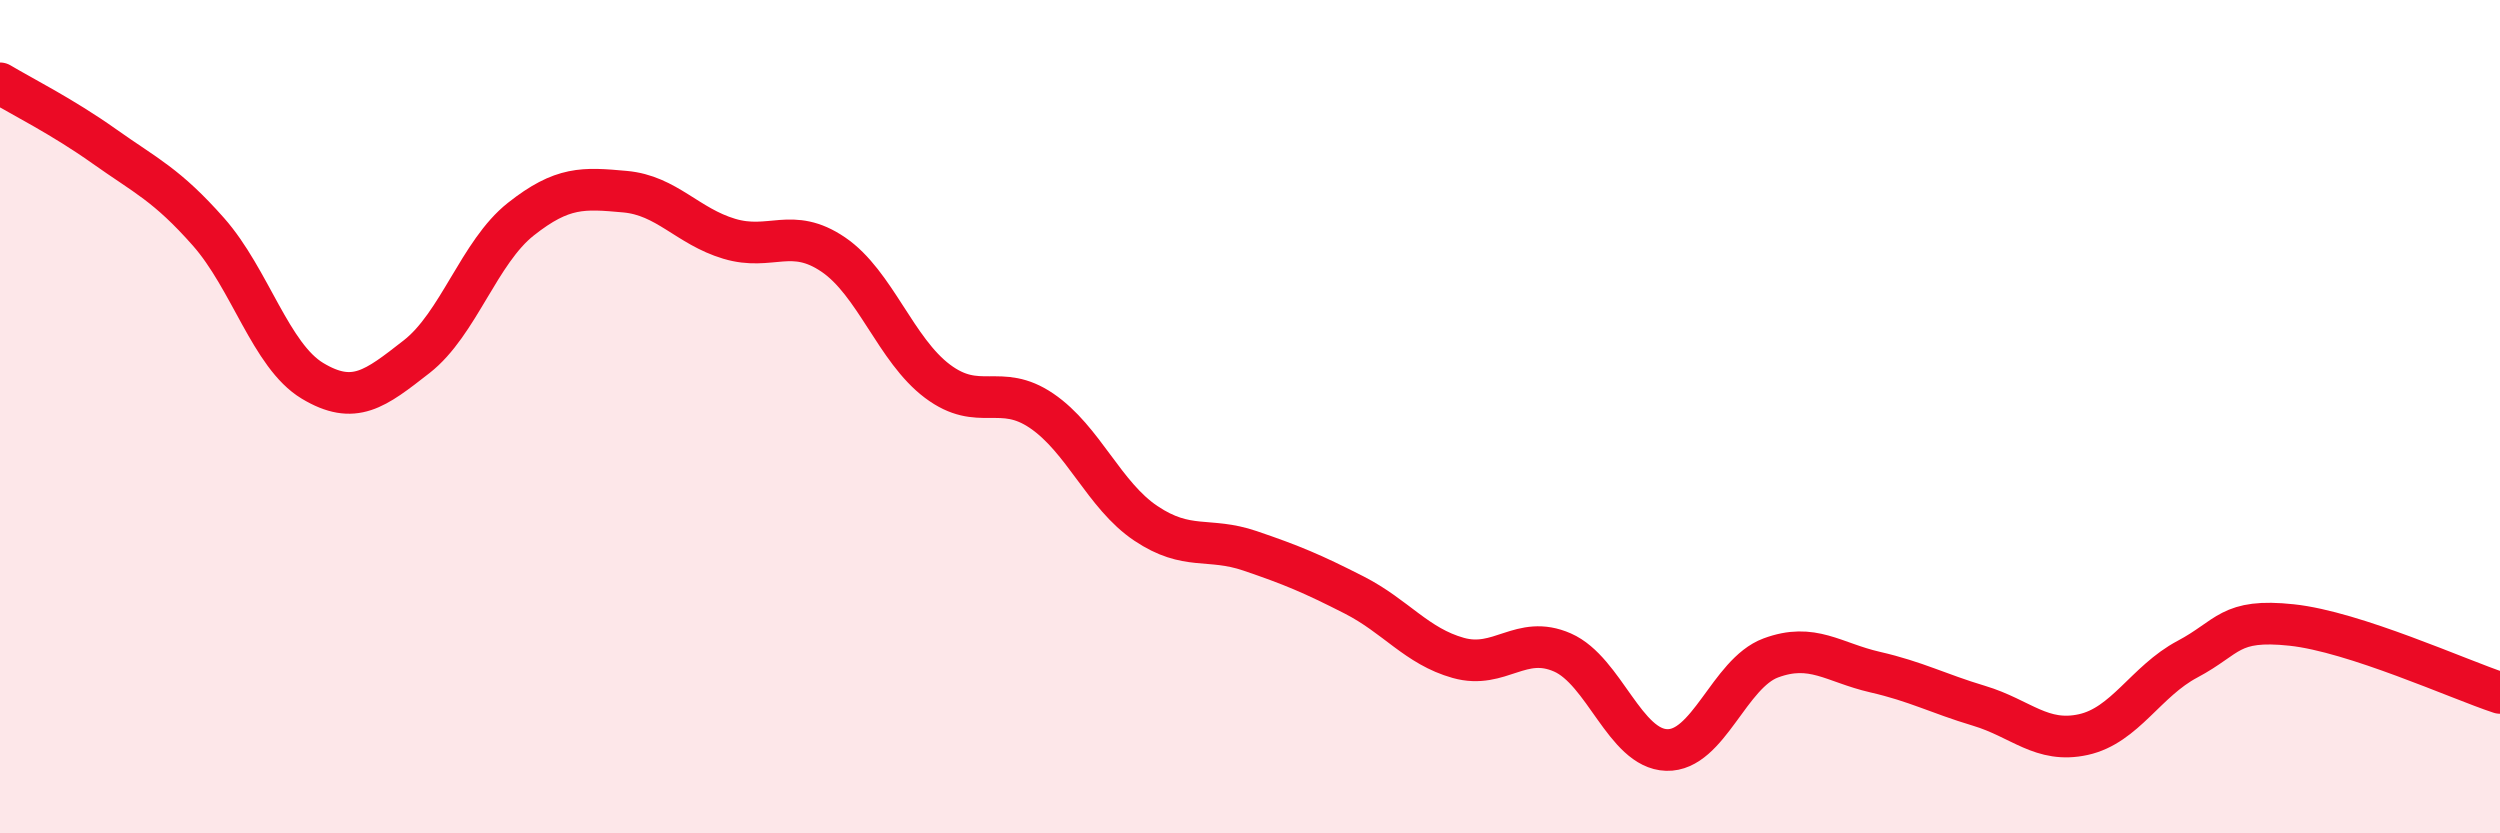 
    <svg width="60" height="20" viewBox="0 0 60 20" xmlns="http://www.w3.org/2000/svg">
      <path
        d="M 0,2 C 0.5,2.3 1.5,2.8 2.5,3.51 C 3.5,4.22 4,4.43 5,5.56 C 6,6.69 6.5,8.54 7.5,9.14 C 8.5,9.74 9,9.34 10,8.56 C 11,7.78 11.5,6.05 12.5,5.26 C 13.5,4.47 14,4.51 15,4.6 C 16,4.69 16.5,5.43 17.5,5.73 C 18.5,6.03 19,5.43 20,6.11 C 21,6.79 21.5,8.4 22.5,9.15 C 23.5,9.9 24,9.18 25,9.86 C 26,10.54 26.5,11.89 27.5,12.56 C 28.5,13.23 29,12.88 30,13.22 C 31,13.56 31.5,13.77 32.5,14.28 C 33.5,14.79 34,15.51 35,15.79 C 36,16.07 36.5,15.22 37.5,15.66 C 38.5,16.1 39,17.97 40,18 C 41,18.03 41.5,16.16 42.5,15.79 C 43.5,15.42 44,15.9 45,16.13 C 46,16.36 46.5,16.64 47.5,16.94 C 48.5,17.24 49,17.85 50,17.63 C 51,17.41 51.5,16.35 52.5,15.82 C 53.5,15.29 53.5,14.84 55,15 C 56.5,15.16 59,16.3 60,16.63L60 20L0 20Z"
        fill="#EB0A25"
        opacity="0.1"
        stroke-linecap="round"
        stroke-linejoin="round"
      />
      <path
        d="M 0,2 C 0.5,2.3 1.5,2.8 2.5,3.51 C 3.5,4.22 4,4.43 5,5.56 C 6,6.69 6.5,8.54 7.5,9.14 C 8.5,9.74 9,9.34 10,8.56 C 11,7.78 11.5,6.05 12.5,5.26 C 13.5,4.47 14,4.51 15,4.6 C 16,4.69 16.5,5.43 17.5,5.73 C 18.5,6.03 19,5.43 20,6.11 C 21,6.79 21.5,8.4 22.5,9.15 C 23.5,9.9 24,9.18 25,9.86 C 26,10.54 26.5,11.89 27.5,12.56 C 28.5,13.23 29,12.88 30,13.22 C 31,13.56 31.5,13.77 32.5,14.28 C 33.5,14.79 34,15.51 35,15.79 C 36,16.07 36.5,15.22 37.5,15.66 C 38.5,16.1 39,17.97 40,18 C 41,18.03 41.5,16.16 42.5,15.79 C 43.5,15.42 44,15.9 45,16.13 C 46,16.36 46.5,16.64 47.5,16.94 C 48.5,17.24 49,17.85 50,17.63 C 51,17.41 51.5,16.35 52.5,15.82 C 53.5,15.29 53.5,14.84 55,15 C 56.5,15.16 59,16.3 60,16.63"
        stroke="#EB0A25"
        stroke-width="1"
        fill="none"
        stroke-linecap="round"
        stroke-linejoin="round"
      />
    </svg>
  